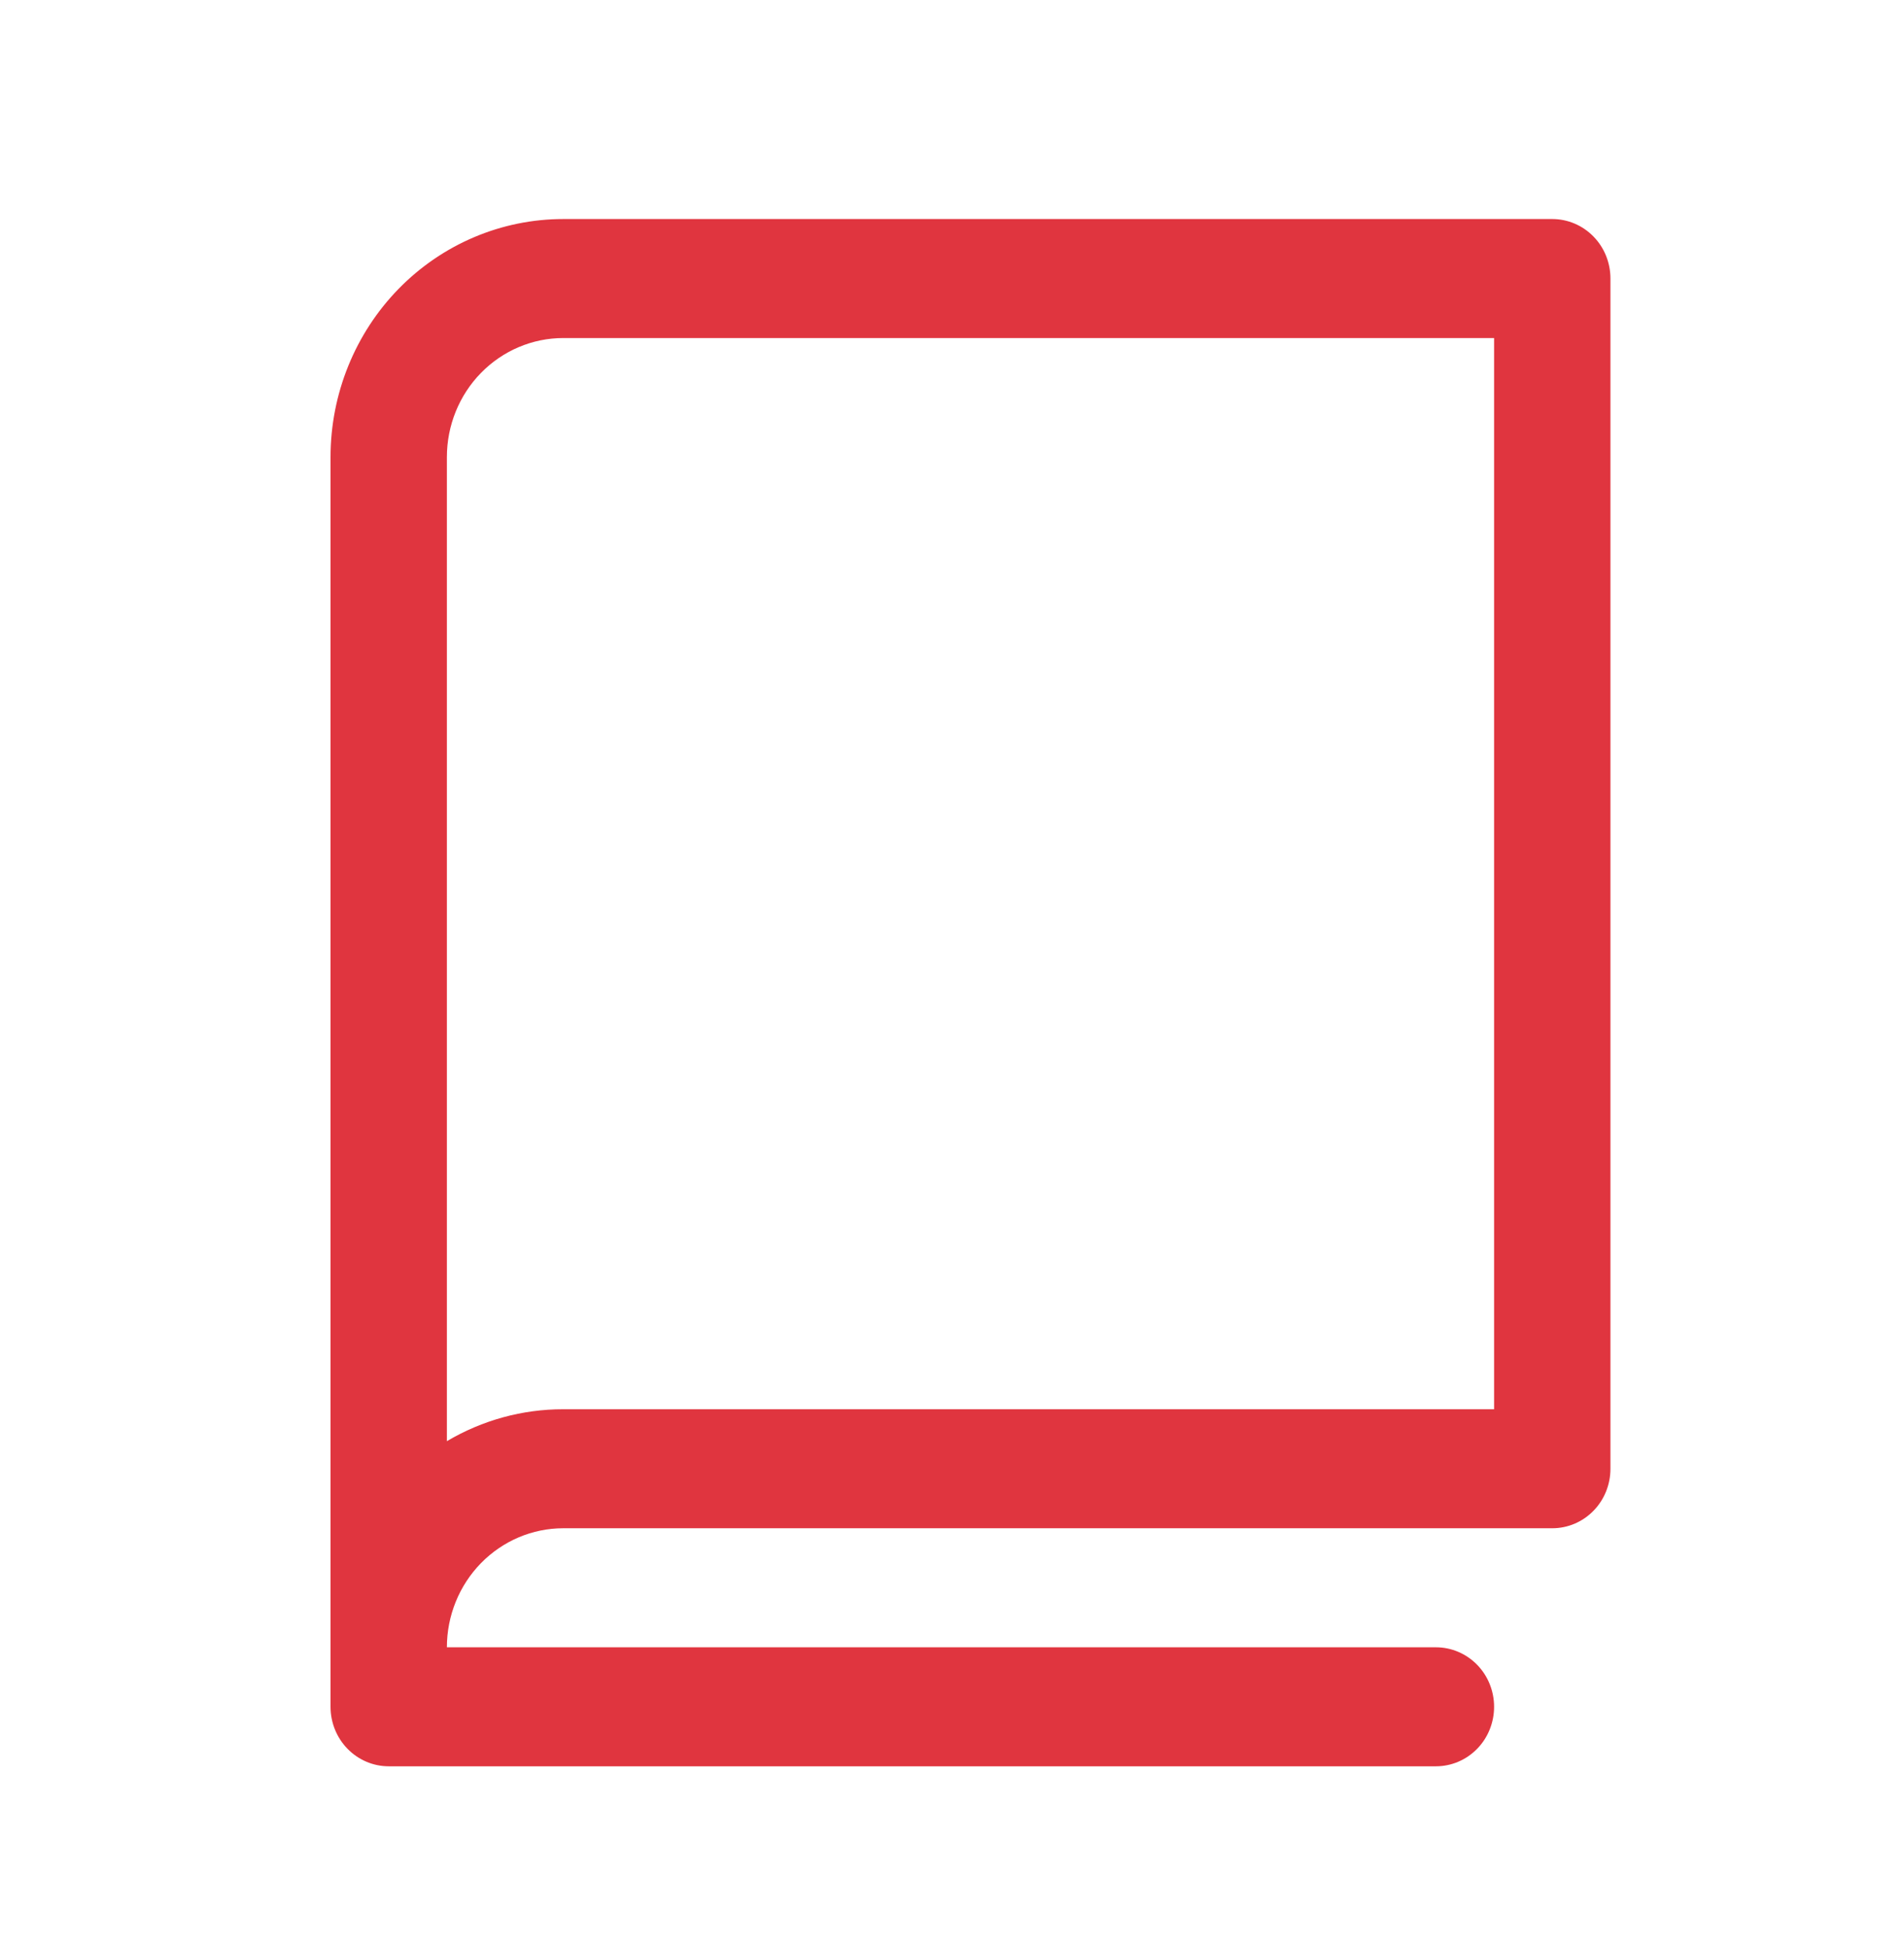 <?xml version="1.0" encoding="UTF-8"?> <svg xmlns="http://www.w3.org/2000/svg" width="45" height="46" viewBox="0 0 45 46" fill="none"> <path d="M36.688 5.176H13.312C11.854 5.176 10.455 5.768 9.423 6.823C8.392 7.878 7.812 9.309 7.812 10.801V40.332C7.812 40.705 7.957 41.063 8.215 41.326C8.473 41.59 8.823 41.738 9.188 41.738H33.938C34.302 41.738 34.652 41.59 34.91 41.326C35.168 41.063 35.312 40.705 35.312 40.332C35.312 39.959 35.168 39.601 34.91 39.338C34.652 39.074 34.302 38.926 33.938 38.926H10.562C10.562 38.18 10.852 37.465 11.368 36.937C11.884 36.41 12.583 36.113 13.312 36.113H36.688C37.052 36.113 37.402 35.965 37.66 35.701C37.918 35.438 38.062 35.08 38.062 34.707V6.582C38.062 6.209 37.918 5.851 37.66 5.588C37.402 5.324 37.052 5.176 36.688 5.176ZM35.312 33.301H13.312C12.347 33.299 11.398 33.56 10.562 34.055V10.801C10.562 10.055 10.852 9.339 11.368 8.812C11.884 8.285 12.583 7.988 13.312 7.988H35.312V33.301Z" fill="#E0353F"></path> </svg> 